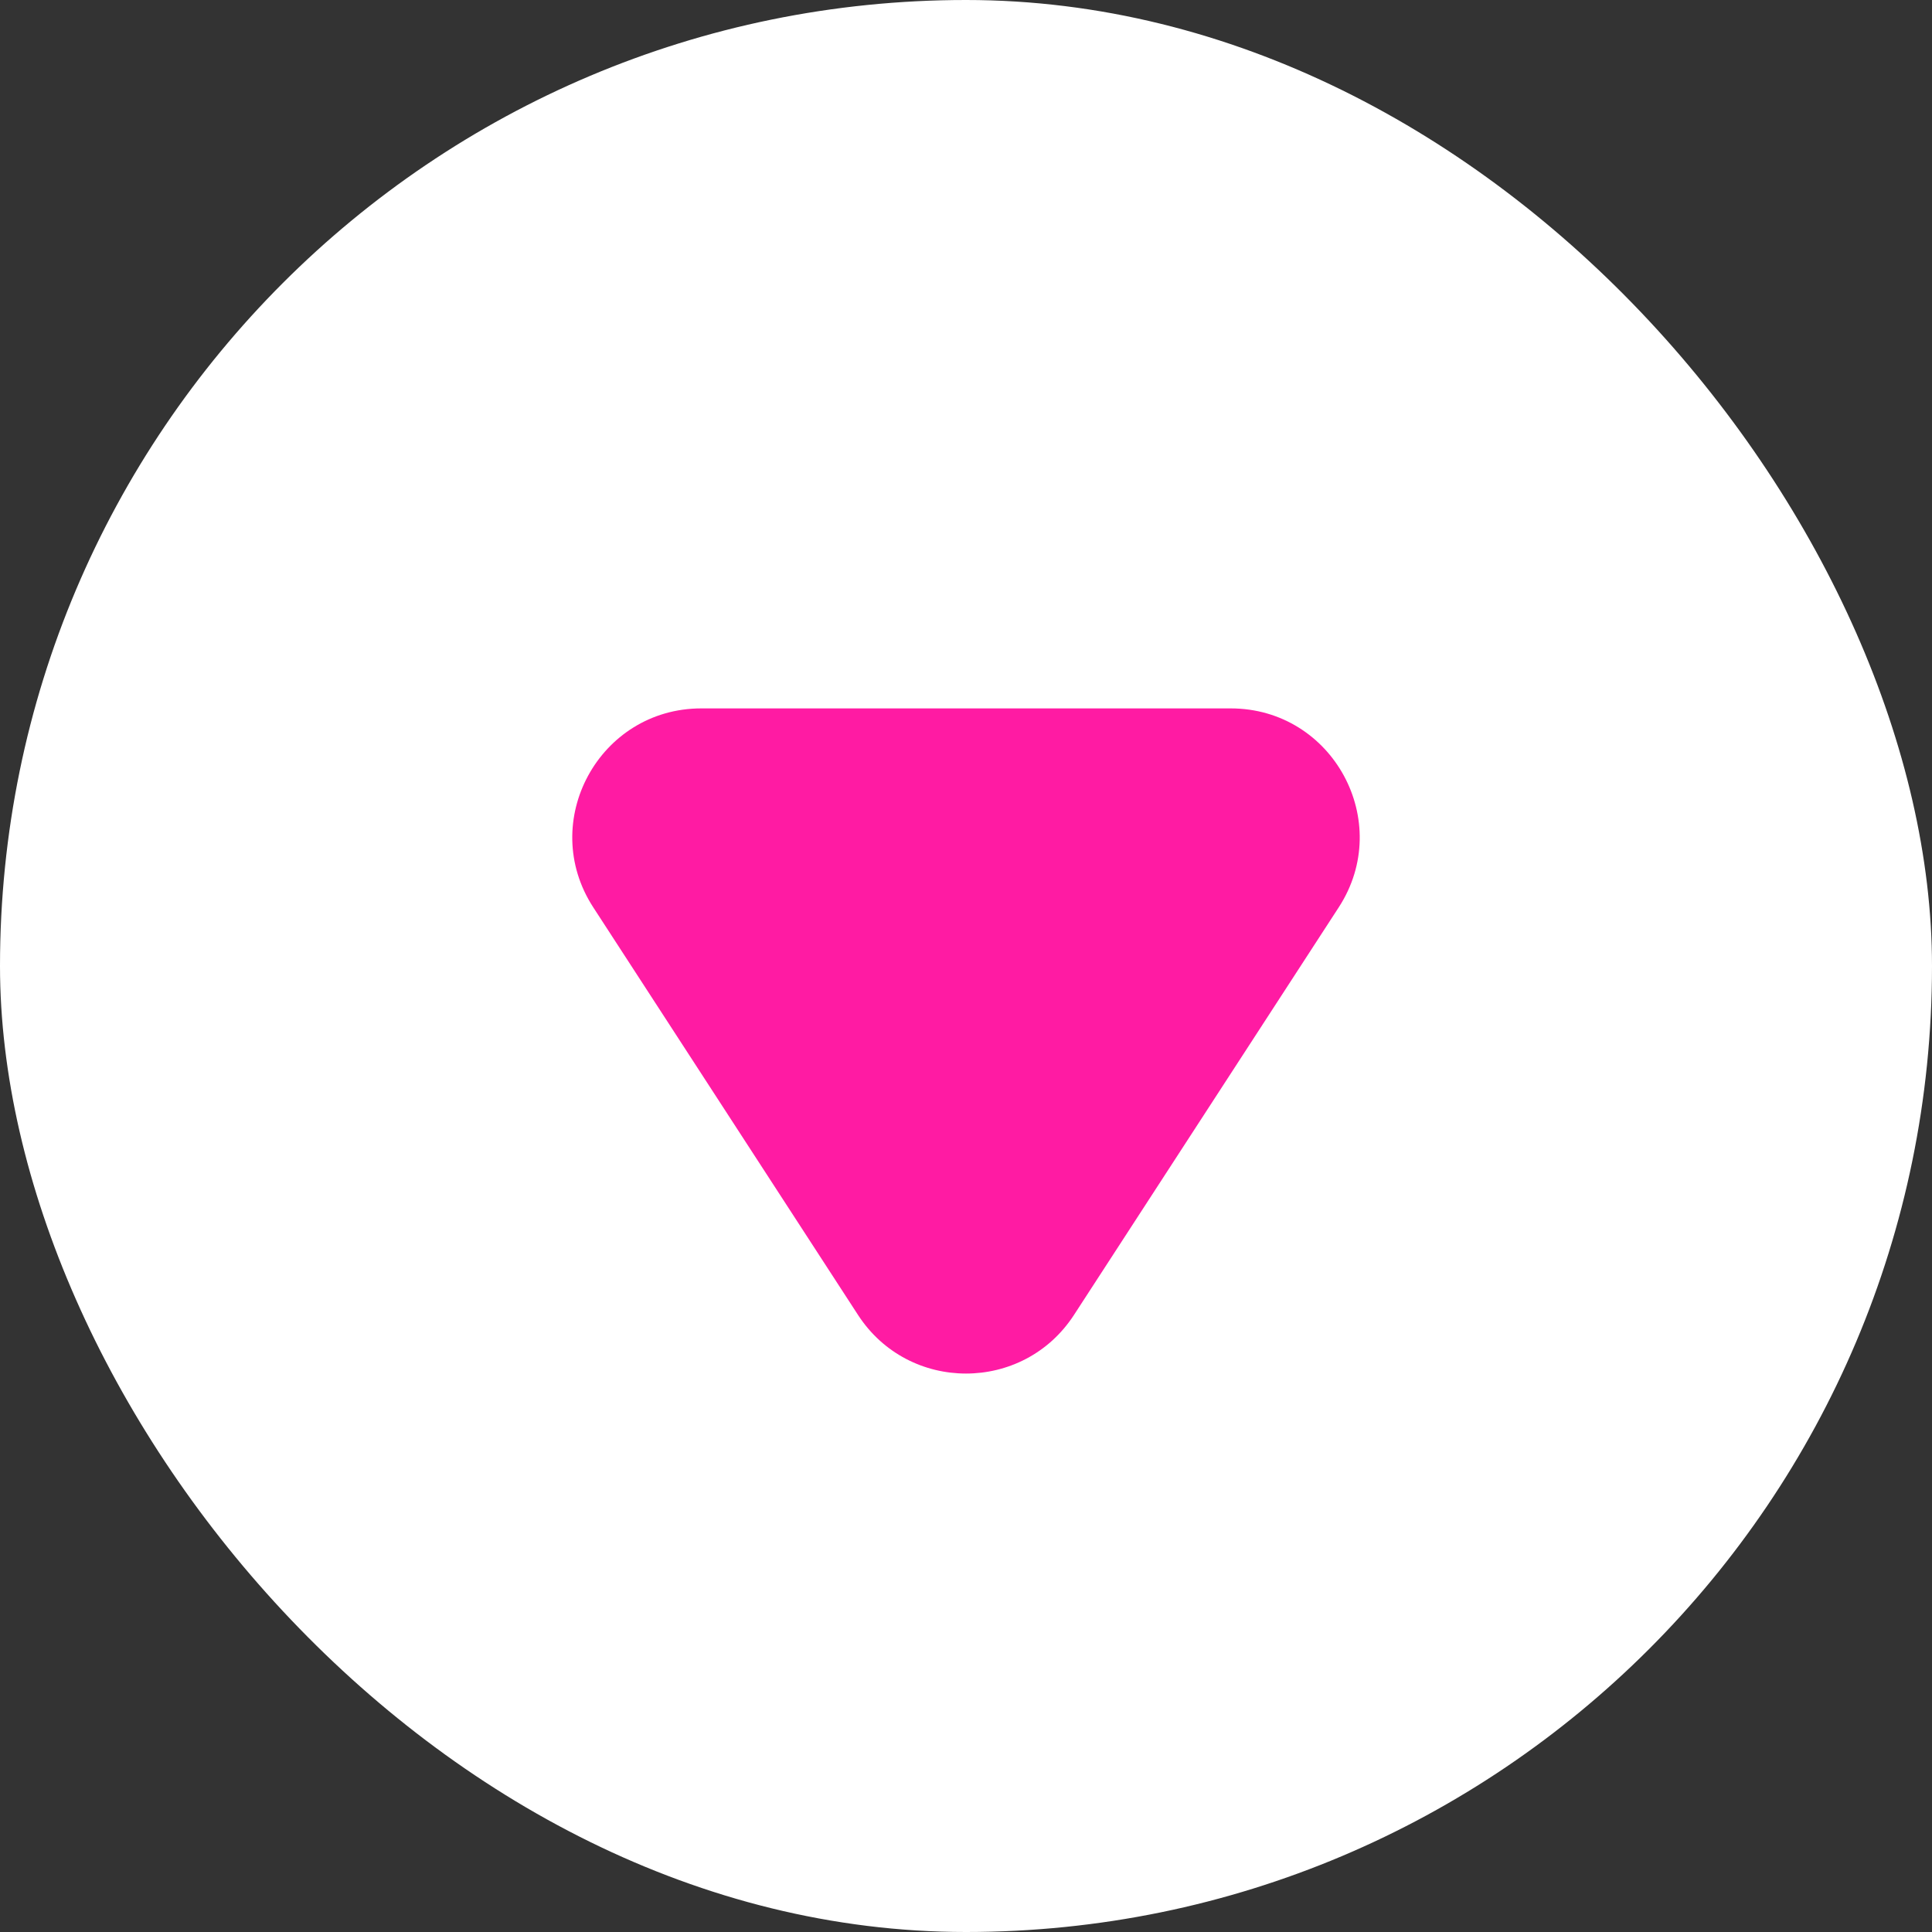 <svg width="30" height="30" viewBox="0 0 30 30" fill="none" xmlns="http://www.w3.org/2000/svg">
<rect x="0" y="0" width="30" height="30" fill="#333333" stroke="none"/>
<rect width="30" height="30" rx="15" fill="white"/>
<path d="M16.677 20.418C15.889 21.632 14.111 21.632 13.323 20.418L9.212 14.089C8.348 12.759 9.303 11 10.89 11L19.11 11C20.697 11 21.652 12.759 20.788 14.089L16.677 20.418Z" fill="#FF1BA3"/>
</svg>

